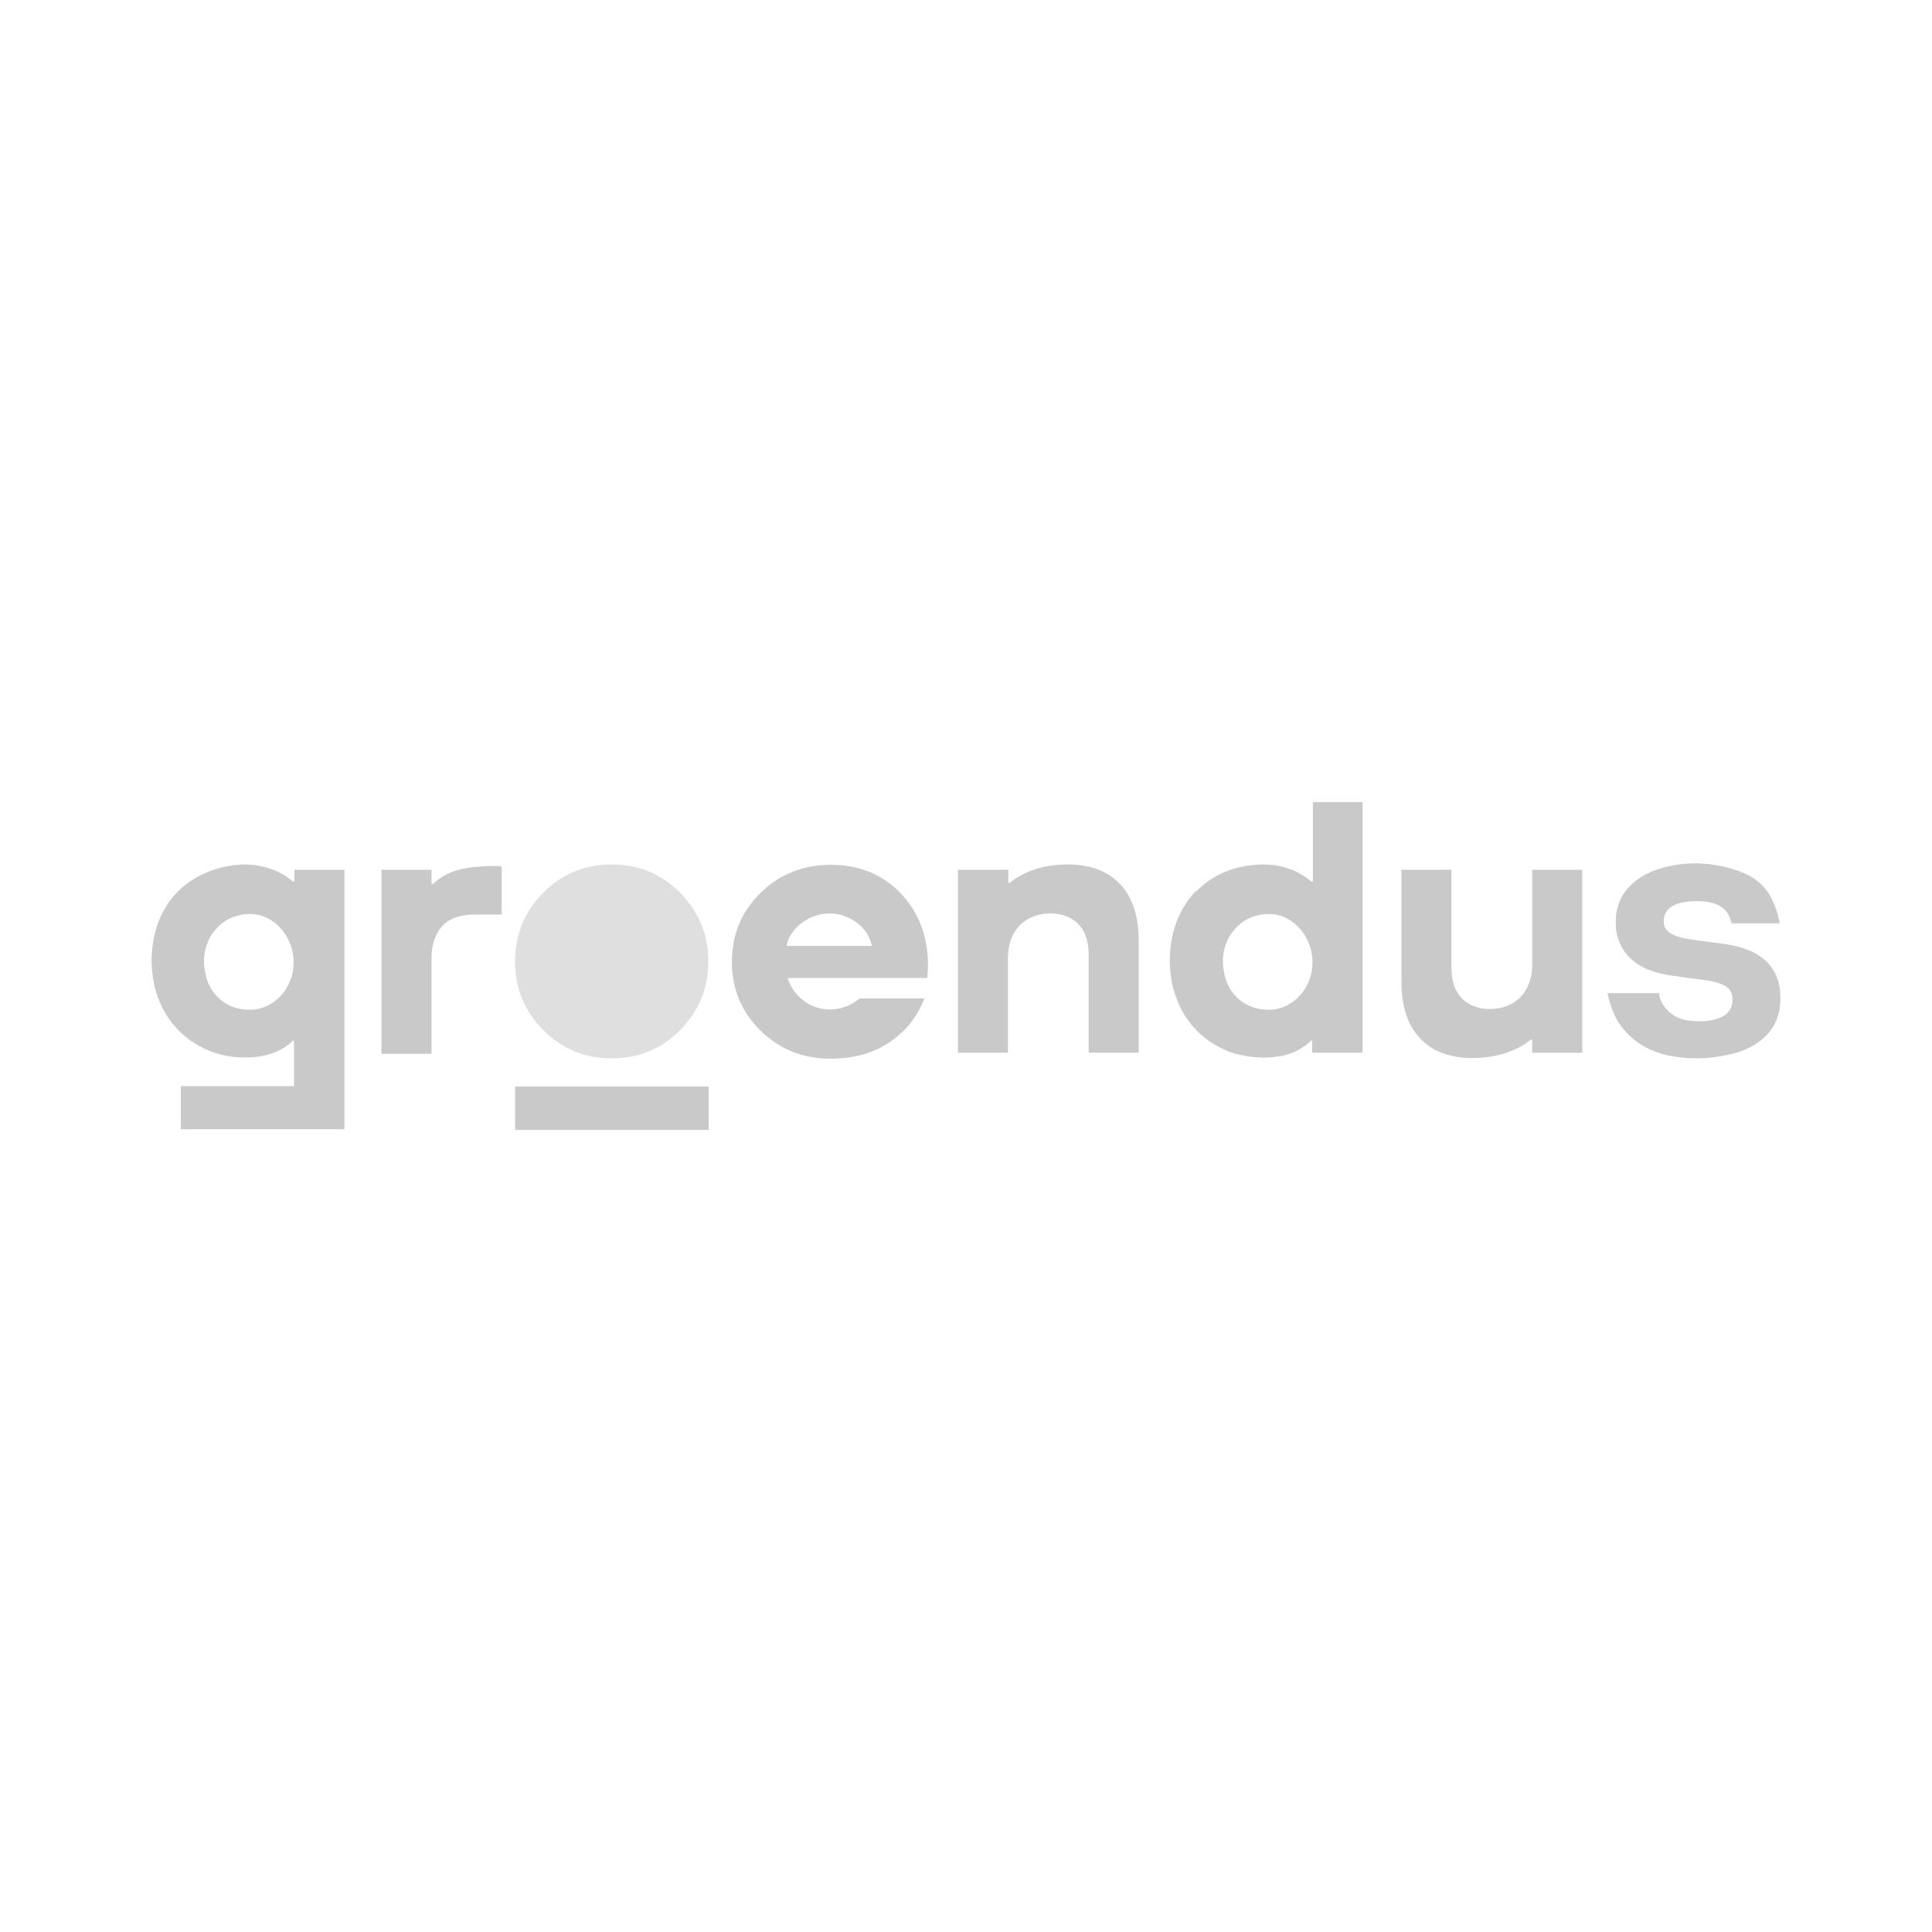 <?xml version="1.0" encoding="utf-8"?>
<!-- Generator: Adobe Illustrator 25.2.1, SVG Export Plug-In . SVG Version: 6.00 Build 0)  -->
<svg version="1.1" id="Laag_1" xmlns="http://www.w3.org/2000/svg" xmlns:xlink="http://www.w3.org/1999/xlink" x="0px" y="0px"
	 viewBox="0 0 548 548" style="enable-background:new 0 0 548 548;" xml:space="preserve">
<style type="text/css">
	.st0{fill:#C9C9C9;}
	.st1{fill-rule:evenodd;clip-rule:evenodd;fill:#C9C9C9;}
	.st2{fill:#C9C9C9;enable-background:new    ;}
	.st3{enable-background:new    ;}
	.st4{opacity:0.2;}
	.st5{fill:none;}
	.st6{fill:#DFDFDF;}
	.st7{fill:#C3C4C4;}
	.st8{fill:#00A19A;}
	.st9{fill:#7E8080;}
	.st10{fill:#AEAFAF;}
	.st11{fill:#FFFFFF;}
	.st12{fill:#6D6D6D;}
	.st13{fill:#484848;}
	.st14{fill:#676767;}
	.st15{fill:#424242;}
	.st16{fill:#656565;}
	.st17{fill:#3E3E3E;}
	.st18{fill:#898989;}
	.st19{fill:#838383;}
	.st20{fill:#C75CA2;}
	.st21{fill:#B9338B;}
	.st22{fill:#6C6C6C;}
	.st23{fill:#2C2C2C;}
	.st24{opacity:0.38;fill:#FFFFFF;}
	.st25{fill:#F5F5F5;}
	.st26{fill:#707070;}
	.st27{fill:#828282;}
	.st28{fill:#979797;}
	.st29{fill:#919191;}
	.st30{fill:#777777;}
	.st31{fill:#7F7F7F;}
	.st32{fill:#858585;}
	.st33{fill:#747474;}
	.st34{fill:#7E7E7E;}
	.st35{fill:#9A9A9A;}
	.st36{fill:#9C6CAC;}
	.st37{fill:#9B9B9B;}
	.st38{fill:#CECECE;}
	.st39{fill:#CFCFCF;}
	.st40{fill:#D2D2D2;}
	.st41{fill:#CCCCCC;}
	.st42{fill:#AFAFAF;}
	.st43{fill:#BA2676;}
	.st44{fill:#C12973;}
	.st45{fill:#C92A5A;}
	.st46{fill:#666666;}
	.st47{fill:#7C7C7C;}
	.st48{fill:#7A7A7A;}
	.st49{fill:#737373;}
	.st50{fill:#D85C32;}
	.st51{fill:#6E6E6E;}
	.st52{fill:#606060;}
	.st53{fill:#D8372B;}
	.st54{fill:#C2C2C2;}
	.st55{fill:#C4C4C4;}
	.st56{fill:#B2B2B2;}
	.st57{fill:#909090;}
	.st58{fill:#CDCDCD;}
	.st59{fill:#505050;}
	.st60{fill:#555555;}
	.st61{fill:#616161;}
	.st62{fill:#6F6F6F;}
	.st63{fill:#5F5F5F;}
	.st64{fill:#5C5C5C;}
	.st65{fill:#959595;}
	.st66{fill:#BFBFBF;}
	.st67{fill:#D9D9D9;}
	.st68{fill:#F2EAF5;}
	.st69{fill:#646464;}
	.st70{fill:#4C4C4C;}
	.st71{fill:#5A5A5A;}
	.st72{fill:#ACACAC;}
	.st73{fill:#474747;}
	.st74{fill:#EBEBEB;}
	.st75{fill:#DEDEDE;}
	.st76{fill:#D4D4D4;}
	.st77{fill:#F9F9F9;}
	.st78{fill:#E2E2E2;}
	.st79{fill:#E1E1E1;}
	.st80{fill:#405F96;}
	.st81{fill:#335C96;}
	.st82{fill:#357493;}
	.st83{fill:#B3B3B3;}
	.st84{fill:#C8C8C8;}
	.st85{fill:#BDBDBD;}
	.st86{fill:#949494;}
	.st87{fill:#535353;}
	.st88{fill:#757575;}
	.st89{fill:#6B6B6B;}
	.st90{fill:#4B4B4B;}
	.st91{fill:#8F8F8F;}
	.st92{fill:#9C9C9C;}
	.st93{fill:#336191;}
	.st94{fill:#76C6CB;}
	.st95{fill:#8C8C8C;}
	.st96{fill:#E7E7E7;}
	.st97{fill:#EBD4E9;}
</style>
<g>
	<g>
		<path class="st0" d="M136.1,245.8c-4.8,0.3-9.7,1.4-13.2,4.9h-0.5v-2.5c0,0,0-1.2,0-1.2v-0.3h-14.2v0.3v9v42.6v0.3
			c0,0,14.2,0,14.2,0c0,0,0-27.5,0-27.5c0-2.7,0.7-5.4,2.2-7.7c0.3-0.4,0.7-0.8,1-1.2c2.1-2.1,5.1-3.1,9-3.1h3.9h3.8v-13.7
			C140.2,245.6,138.1,245.6,136.1,245.8z"/>
		<path class="st0" d="M417.8,300.1c-0.2,0-0.3,0-0.5,0c-0.2,0-0.4,0-0.5,0l0,0c-6-0.2-10.7-2-14-5.6c-3.6-3.7-5.3-9.2-5.3-16.3
			v-31.5h14.2c0,0,0,27.5,0,27.5c0,3.1,0.5,6.2,2.6,8.6c1.9,2.2,4.6,3.2,7.5,3.4c2.6,0.1,5.2-0.4,7.5-1.8c3.7-2.3,5.3-6.5,5.3-10.7
			c0,0,0-27,0-27c0,0,14.2,0,14.2,0v42.9v9H435h-0.4v-1.2v-2.5h-0.5C434.1,294.9,428.7,300.1,417.8,300.1z"/>
		<path class="st0" d="M302.7,245.2c0.2,0,0.3,0,0.5,0c0.2,0,0.4,0,0.5,0l0,0c6,0.2,10.7,2,14,5.6c3.6,3.7,5.3,9.2,5.3,16.3v31.5
			h-14.2c0,0,0-27.5,0-27.5c0-3.1-0.5-6.2-2.6-8.6c-1.9-2.2-4.6-3.2-7.5-3.4c-2.6-0.1-5.2,0.4-7.5,1.8c-3.7,2.3-5.3,6.5-5.3,10.7
			c0,0,0,27,0,27c0,0-14.2,0-14.2,0v-42.9v-9h13.9h0.4v1.2v2.5h0.5C286.4,250.5,291.7,245.2,302.7,245.2z"/>
		<path class="st0" d="M491.2,261.9C491.2,261.9,491.3,261.9,491.2,261.9c1.2,0,10.8,0,13.1,0c0.3,0,0.5,0,0.5,0
			c0.1,0-0.6-2.7-0.7-3c-0.7-2.2-1.5-4.3-2.9-6.2c-2.7-3.7-6.9-5.5-11.2-6.6c-0.4-0.1-0.8-0.2-1.1-0.3c-4.1-0.9-8.5-1.2-12.6-0.6
			c-3.7,0.5-7.5,1.5-10.7,3.5c-0.4,0.3-0.9,0.6-1.3,0.9c-0.2,0.1-0.3,0.2-0.5,0.4c-3.7,2.9-5.5,6.8-5.5,11.6c0,4.2,1.4,7.5,4.1,10.2
			c2.7,2.6,6.8,4.3,12.3,5l4.9,0.7l3.3,0.4c3.2,0.4,5.4,1.1,6.7,1.9c1.1,0.8,1.7,1.8,1.8,3.3c0,0.2,0,0.3,0,0.5
			c0,5.8-7.1,6.3-11.4,6c-2.1-0.2-4.2-0.7-5.8-2c-1.4-1-2.7-2.6-3.3-4.3c-0.2-0.5-0.3-1.1-0.3-1.6c0,0-14.3,0-14.6,0
			c0.1,0.8,0.3,1.7,0.6,2.5c0.5,1.9,1.3,3.8,2.3,5.5c1.7,2.7,4,5,6.7,6.7c1.8,1.1,3.7,1.9,5.7,2.5c5.5,1.5,11.6,1.7,17.2,0.6
			c0.7-0.1,1.3-0.3,2-0.4c3.3-0.7,6.1-1.9,8.4-3.6c0.8-0.6,1.5-1.2,2.2-1.9c2.6-2.7,3.9-6.2,3.9-10.5c0-8.8-5.4-14-16.3-15.4
			l-8.1-1.1c-3.3-0.4-5.6-1.1-6.8-1.9c-1.3-0.8-1.9-1.9-1.9-3.3c0-2.3,1.1-3.9,3.3-4.8c1.5-0.6,3.5-1,6.1-1c5.4,0,8.6,1.8,9.6,5.4
			L491.2,261.9z"/>
		<path class="st0" d="M255.3,253.2c-5.2-5.3-11.7-7.9-19.7-7.9c-7.9,0-14.5,2.7-19.9,8c-5.4,5.3-8.1,11.8-8.1,19.5
			c0,7.7,2.7,14.2,8.1,19.5c5.4,5.3,12,8,19.9,8c9.2,0,16.4-3.1,21.9-9.2c0.2-0.2,0.3-0.4,0.5-0.6c1.7-2.1,3-4.4,4.1-7
			c0-0.1,0-0.2,0.1-0.3l-2,0h-16.4c-1.8,1.6-4.3,2.7-6.7,3c-6.2,0.9-11.9-3-13.7-8.8l37.6,0h2c0.1-1.6,0.2-2.6,0.2-2.6
			c0-0.5,0-2,0-2C263,265,260.4,258.5,255.3,253.2z M223.1,268.3c0,0,0.3-1.3,0.7-2.2c2.2-4.4,7.1-7.2,12-7
			c5.2,0.2,10.5,3.9,11.5,9.2L223.1,268.3z"/>
		<path class="st0" d="M386.6,227.5C386.6,227.5,386.6,227.5,386.6,227.5l-14.2,0v3.6v9c0,0,0,1.5,0,3.1c0,1.8,0,3.7,0,3.7v1.6v0.3
			v1.2l-0.2,0l-0.3,0c-1.1-1-2.9-2.2-5.2-3.2c-1.4-0.5-2.9-1-4.6-1.3c-0.2,0-0.3-0.1-0.5-0.1c-0.1,0-0.2,0-0.3,0
			c-0.8-0.1-1.7-0.2-2.6-0.2c-0.3,0-0.7,0-1,0c-5.8,0.2-11,1.8-15.4,5c-0.5,0.4-0.9,0.7-1.3,1.1c-0.7,0.6-1.4,1.2-2.1,1.8
			c-0.4,0.4-0.7,0.7-1,1.1c-3.7,4.6-5.6,9.9-6,15.8c-0.2,2.3-0.1,4.5,0.2,6.7c0.3,2.7,1.1,5.4,2.2,8c2.5,5.6,6.6,9.9,12.1,12.6
			c0.7,0.3,1.5,0.7,2.2,1c2,0.7,4.2,1.2,6.5,1.5c0.4,0,0.9,0.1,1.3,0.1c0.6,0,1.2,0.1,1.8,0.1c0.9,0,1.7-0.1,2.5-0.1
			c0.7-0.1,1.3-0.2,1.9-0.3c0.1,0,0.2,0,0.3,0c0.4,0,0.8-0.1,1.2-0.2c0.1,0,0.3-0.1,0.4-0.1c1.8-0.5,3.2-1.1,4.3-1.8
			c2.1-1.2,3-2.3,3-2.3h0.4v0.3v0.9v2.2h0.1v0h0.2c0.2,0,0.4,0,0.8,0c0,0,0.1,0,0.1,0c3.3,0,13.1,0,13.1,0c0-0.1,0-0.4,0-0.4
			s0-53.3,0-67.4c0-0.1,0-0.2,0-0.3c0-1.9,0-3,0-3.1H386.6z M366.5,284.3c-2.1,1.4-4.4,2.2-6.8,2.1c-6.5,0-11.5-4.4-12.5-10.6
			c0-0.2-0.1-0.4-0.1-0.6c-0.5-2.7-0.2-5.6,0.9-8.1c0.4-1.1,1-2.1,1.8-3c1.6-2.1,3.7-3.5,6-4.2c2.4-0.8,5.1-0.9,7.6-0.1
			c0.2,0,0.3,0.1,0.5,0.2c1.5,0.6,2.8,1.4,3.9,2.5c1,0.9,1.9,2,2.6,3.3C374,272.1,372.3,280.3,366.5,284.3z"/>
		<path class="st0" d="M97.7,298.2c0-4,0-8,0-12c0-5.7,0-11.3,0-17c0-4.7,0-9.5,0-14.2c0-2.5,0-5,0-7.5c0-0.1,0-0.3,0-0.4
			c0,0,0-0.3,0-0.4c0,0-12.1,0-14,0h-0.2v3.1v0.2l-0.5,0c-2.1-2-6.9-4.6-13-4.8c-0.3,0-0.7,0-1,0c-9.2,0.3-18.3,4.9-22.7,13.3
			c-1.9,3.6-2.9,7.5-3.2,11.5c-0.2,2.3-0.1,4.5,0.2,6.7c0.3,2.7,1.1,5.4,2.2,8c3.8,8.5,11.7,14.1,20.9,15.1c5.1,0.5,10.7-0.1,15-3.2
			c0.9-0.6,1.4-1.2,1.6-1.4l0.4,0v1.2v0.3v1.6c0,0,0,1.9,0,3.7c0,1.6,0,3.1,0,3.1v3H51.3v12.2h46.4c0,0,0-4.5,0-4.5
			c0,0,0-10.8,0-11.4C97.7,302.5,97.7,300.3,97.7,298.2z M77.5,284.3c-2.1,1.4-4.4,2.2-6.8,2.1c-6.5,0-11.5-4.4-12.5-10.6
			c0-0.2-0.1-0.4-0.1-0.6c-0.5-2.7-0.2-5.6,0.9-8.1c0.4-1.1,1-2.1,1.8-3c1.6-2.1,3.7-3.5,6-4.2c2.4-0.8,5.1-0.9,7.6-0.1
			c0.2,0,0.3,0.1,0.5,0.2c1.5,0.6,2.8,1.4,3.9,2.5c1,0.9,1.9,2,2.6,3.3C85,272.1,83.3,280.3,77.5,284.3z"/>
	</g>
	<g>
		<rect x="146.1" y="308.2" class="st0" width="54.9" height="12.3"/>
		<g>
			<g>
				<g>
					<g>
						<path class="st6" d="M154,292.1c-5.3-5.4-7.9-11.8-7.9-19.4c0-7.5,2.6-14,7.9-19.4c5.3-5.4,11.8-8.1,19.5-8.1
							c7.7,0,14.2,2.7,19.5,8.1c5.3,5.4,7.9,11.9,7.9,19.4c0,7.5-2.6,14-7.9,19.4c-5.3,5.4-11.8,8.1-19.5,8.1
							C165.8,300.2,159.3,297.5,154,292.1z"/>
					</g>
				</g>
			</g>
		</g>
	</g>
</g>
</svg>
